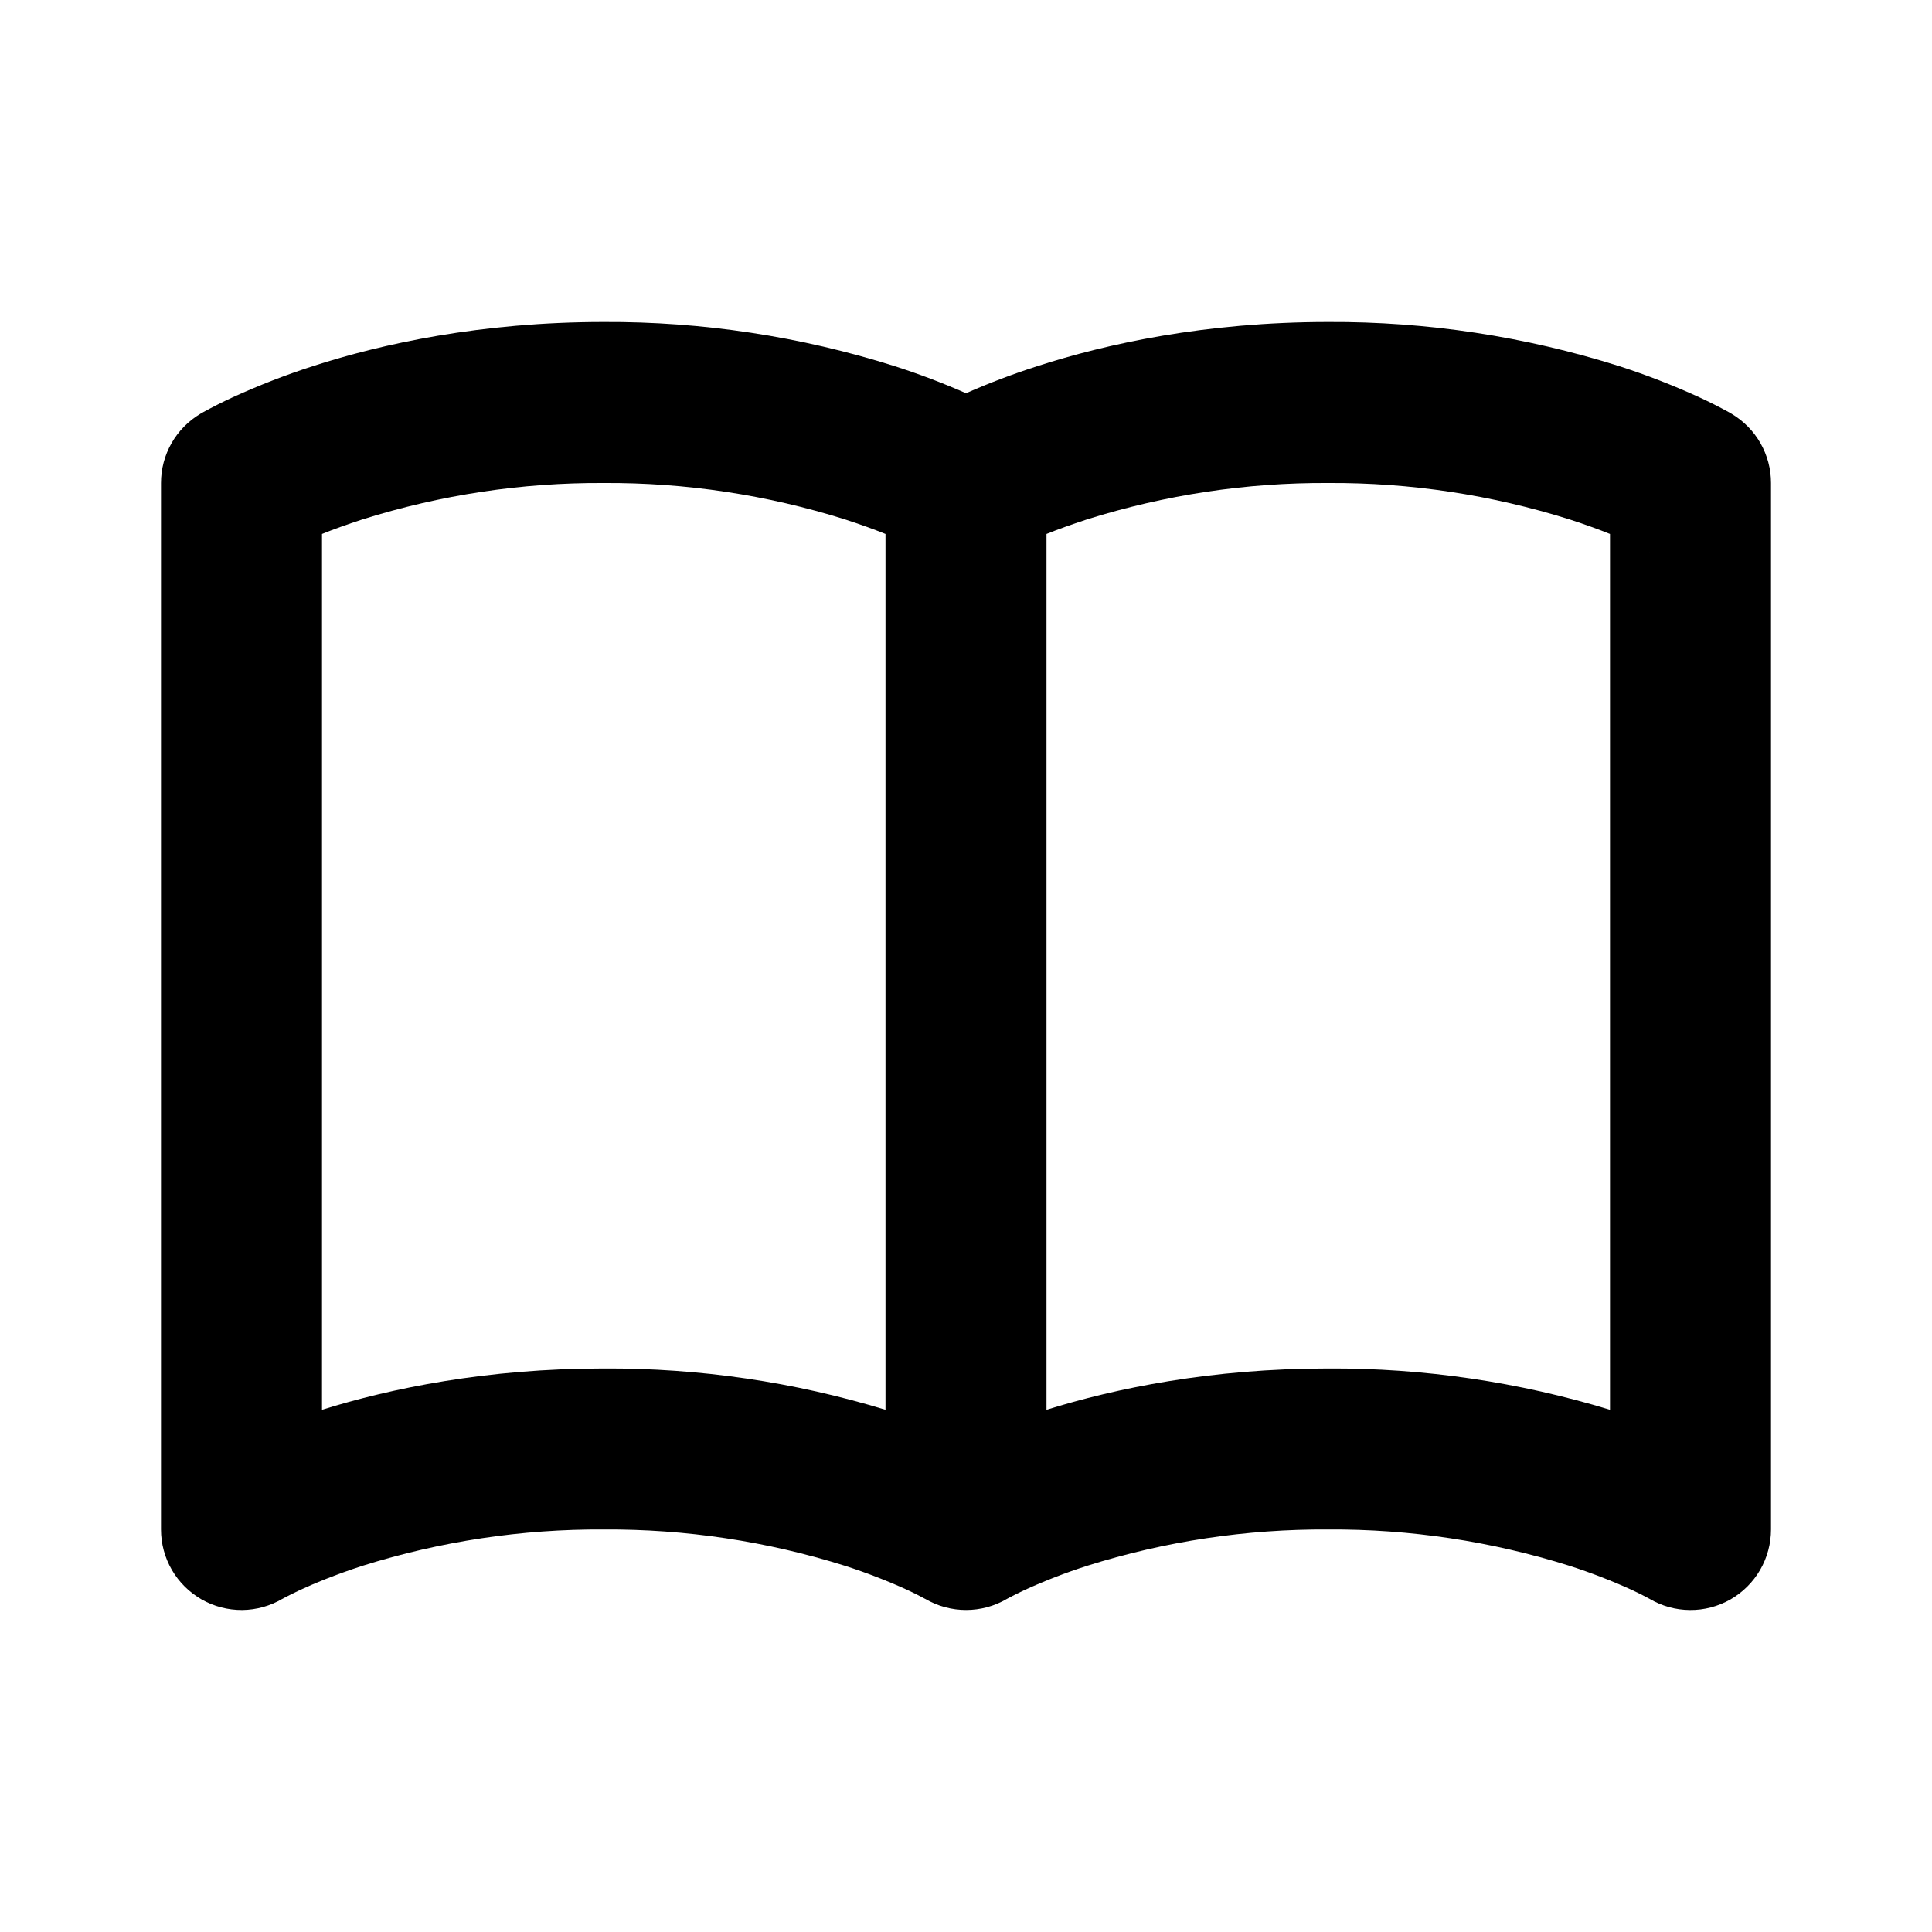 <svg width="24" height="24" viewBox="0 0 24 24" fill="none" xmlns="http://www.w3.org/2000/svg">
<path d="M4 6.633C4.14 6.576 4.308 6.516 4.503 6.452C5.473 6.147 6.484 5.994 7.5 6C8.516 5.994 9.527 6.147 10.497 6.452C10.692 6.516 10.86 6.576 11 6.633V17.513C9.866 17.167 8.686 16.994 7.5 17C6.04 17 4.851 17.248 4 17.513V6.633ZM12 4.885C11.71 4.757 11.414 4.645 11.112 4.548C9.944 4.179 8.725 3.994 7.5 4C5.974 4 4.745 4.271 3.888 4.548C3.547 4.658 3.213 4.788 2.887 4.937C2.766 4.993 2.647 5.053 2.53 5.117L2.505 5.131L2.496 5.136L2.493 5.138C2.491 5.14 2.245 5.285 2.49 5.14C2.341 5.229 2.217 5.354 2.131 5.505C2.045 5.656 2 5.826 2 6V19C2 19.177 2.047 19.35 2.135 19.502C2.224 19.655 2.352 19.781 2.505 19.869C2.658 19.956 2.832 20.001 3.009 20C3.185 19.998 3.358 19.95 3.51 19.86L3.505 19.863L3.508 19.862L3.509 19.861L3.546 19.841C3.583 19.821 3.644 19.791 3.728 19.751C3.898 19.673 4.158 19.563 4.503 19.451C5.473 19.146 6.484 18.994 7.5 19C8.516 18.994 9.527 19.146 10.497 19.451C10.761 19.536 11.02 19.636 11.272 19.751C11.348 19.786 11.422 19.823 11.495 19.863M11.495 19.863L11.493 19.862L11.492 19.861C11.806 20.046 12.196 20.046 12.51 19.861L12.547 19.841C12.584 19.821 12.645 19.791 12.729 19.751C12.981 19.636 13.24 19.536 13.504 19.451C14.473 19.146 15.484 18.994 16.5 19C17.516 18.994 18.527 19.146 19.497 19.451C19.761 19.536 20.02 19.636 20.272 19.751C20.346 19.785 20.419 19.822 20.491 19.861C20.643 19.951 20.816 19.999 20.992 20C21.169 20.002 21.342 19.956 21.496 19.869C21.649 19.781 21.776 19.655 21.865 19.502C21.953 19.35 22 19.176 22 19V6C22 5.826 21.955 5.656 21.869 5.505C21.783 5.354 21.659 5.229 21.51 5.14L21.508 5.139L21.504 5.136L21.494 5.131L21.47 5.117C21.353 5.053 21.234 4.993 21.113 4.937C20.788 4.788 20.454 4.658 20.113 4.548C18.944 4.179 17.726 3.994 16.5 4C14.975 4 13.745 4.271 12.888 4.548C12.586 4.645 12.29 4.757 12 4.885M20 6.633V17.513C18.866 17.167 17.686 16.994 16.5 17C15.04 17 13.851 17.248 13 17.513V6.633C13.14 6.576 13.308 6.516 13.503 6.452C14.473 6.147 15.484 5.994 16.5 6C17.516 5.994 18.527 6.147 19.497 6.452C19.692 6.516 19.86 6.576 20 6.633ZM20.49 6.861L20.495 6.863H20.494L20.49 6.861ZM20.491 19.861L20.494 19.863L20.492 19.861" fill="black"/>
</svg>
